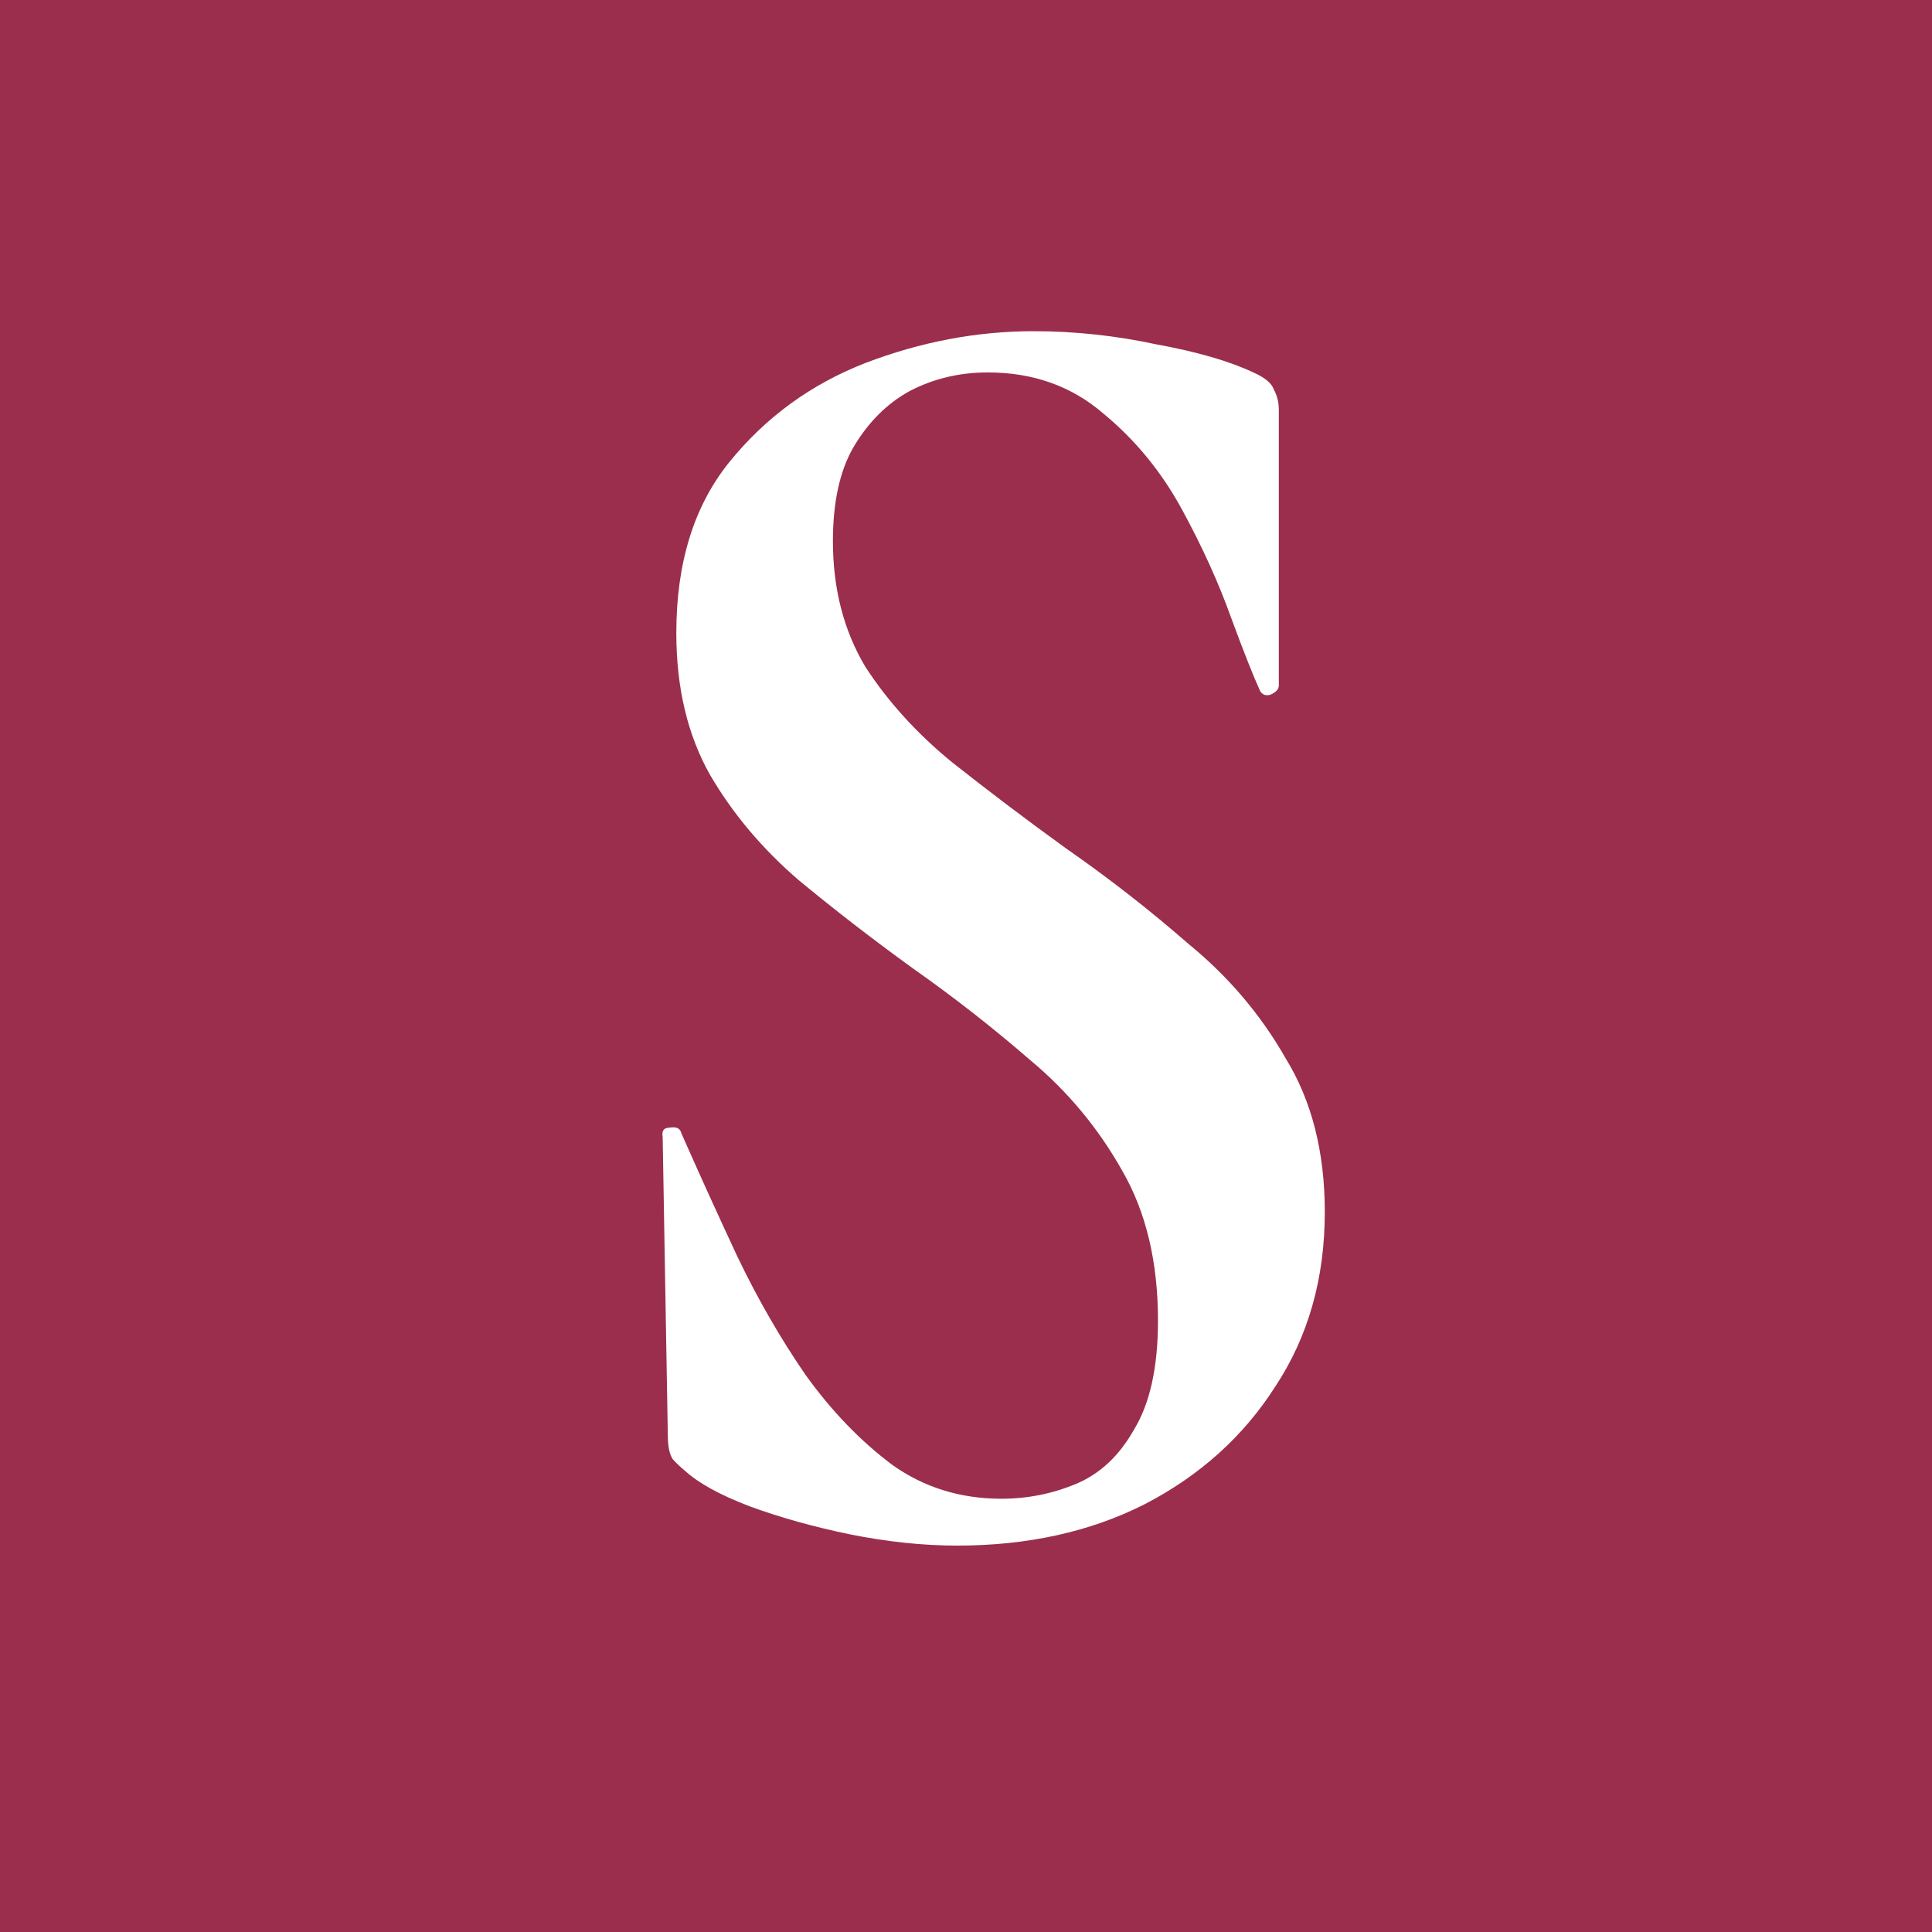 <svg width="35" height="35" viewBox="0 0 35 35" fill="none" xmlns="http://www.w3.org/2000/svg">
<rect width="35" height="35" fill="#9B2E4D"/>
<path d="M15.089 9.802C15.089 10.663 15.284 11.421 15.675 12.077C16.086 12.711 16.61 13.288 17.247 13.809C17.905 14.329 18.593 14.85 19.313 15.37C20.094 15.914 20.834 16.491 21.533 17.102C22.253 17.691 22.839 18.38 23.291 19.173C23.764 19.942 24 20.87 24 21.957C24 23.157 23.702 24.209 23.106 25.114C22.53 26.019 21.738 26.732 20.732 27.253C19.745 27.751 18.614 28 17.34 28C16.723 28 16.075 27.932 15.397 27.796C14.739 27.66 14.133 27.491 13.578 27.287C13.043 27.083 12.653 26.868 12.406 26.642C12.324 26.574 12.252 26.506 12.19 26.438C12.128 26.348 12.098 26.201 12.098 25.997L12.005 20.599C11.985 20.485 12.025 20.429 12.128 20.429C12.252 20.407 12.324 20.441 12.344 20.531C12.653 21.232 12.992 21.979 13.362 22.772C13.732 23.541 14.143 24.254 14.595 24.91C15.068 25.567 15.592 26.11 16.168 26.54C16.743 26.948 17.401 27.151 18.141 27.151C18.614 27.151 19.066 27.061 19.498 26.88C19.93 26.698 20.279 26.37 20.546 25.895C20.834 25.42 20.978 24.763 20.978 23.926C20.978 22.862 20.762 21.957 20.331 21.21C19.899 20.441 19.344 19.772 18.666 19.207C17.987 18.618 17.278 18.064 16.538 17.543C15.818 17.022 15.13 16.491 14.472 15.947C13.814 15.382 13.28 14.748 12.868 14.046C12.457 13.322 12.252 12.462 12.252 11.466C12.252 10.198 12.571 9.169 13.208 8.377C13.866 7.562 14.688 6.962 15.675 6.577C16.682 6.192 17.699 6 18.727 6C19.467 6 20.207 6.079 20.947 6.238C21.687 6.373 22.273 6.543 22.705 6.747C22.91 6.837 23.034 6.939 23.075 7.052C23.137 7.166 23.167 7.29 23.167 7.426V12.417C23.167 12.485 23.116 12.541 23.013 12.586C22.931 12.609 22.87 12.586 22.828 12.518C22.705 12.247 22.53 11.806 22.304 11.194C22.078 10.561 21.78 9.904 21.41 9.225C21.04 8.546 20.567 7.969 19.991 7.494C19.416 6.996 18.717 6.747 17.895 6.747C17.381 6.747 16.908 6.86 16.476 7.086C16.065 7.313 15.726 7.652 15.459 8.105C15.212 8.535 15.089 9.101 15.089 9.802Z" fill="white"/>
</svg>

